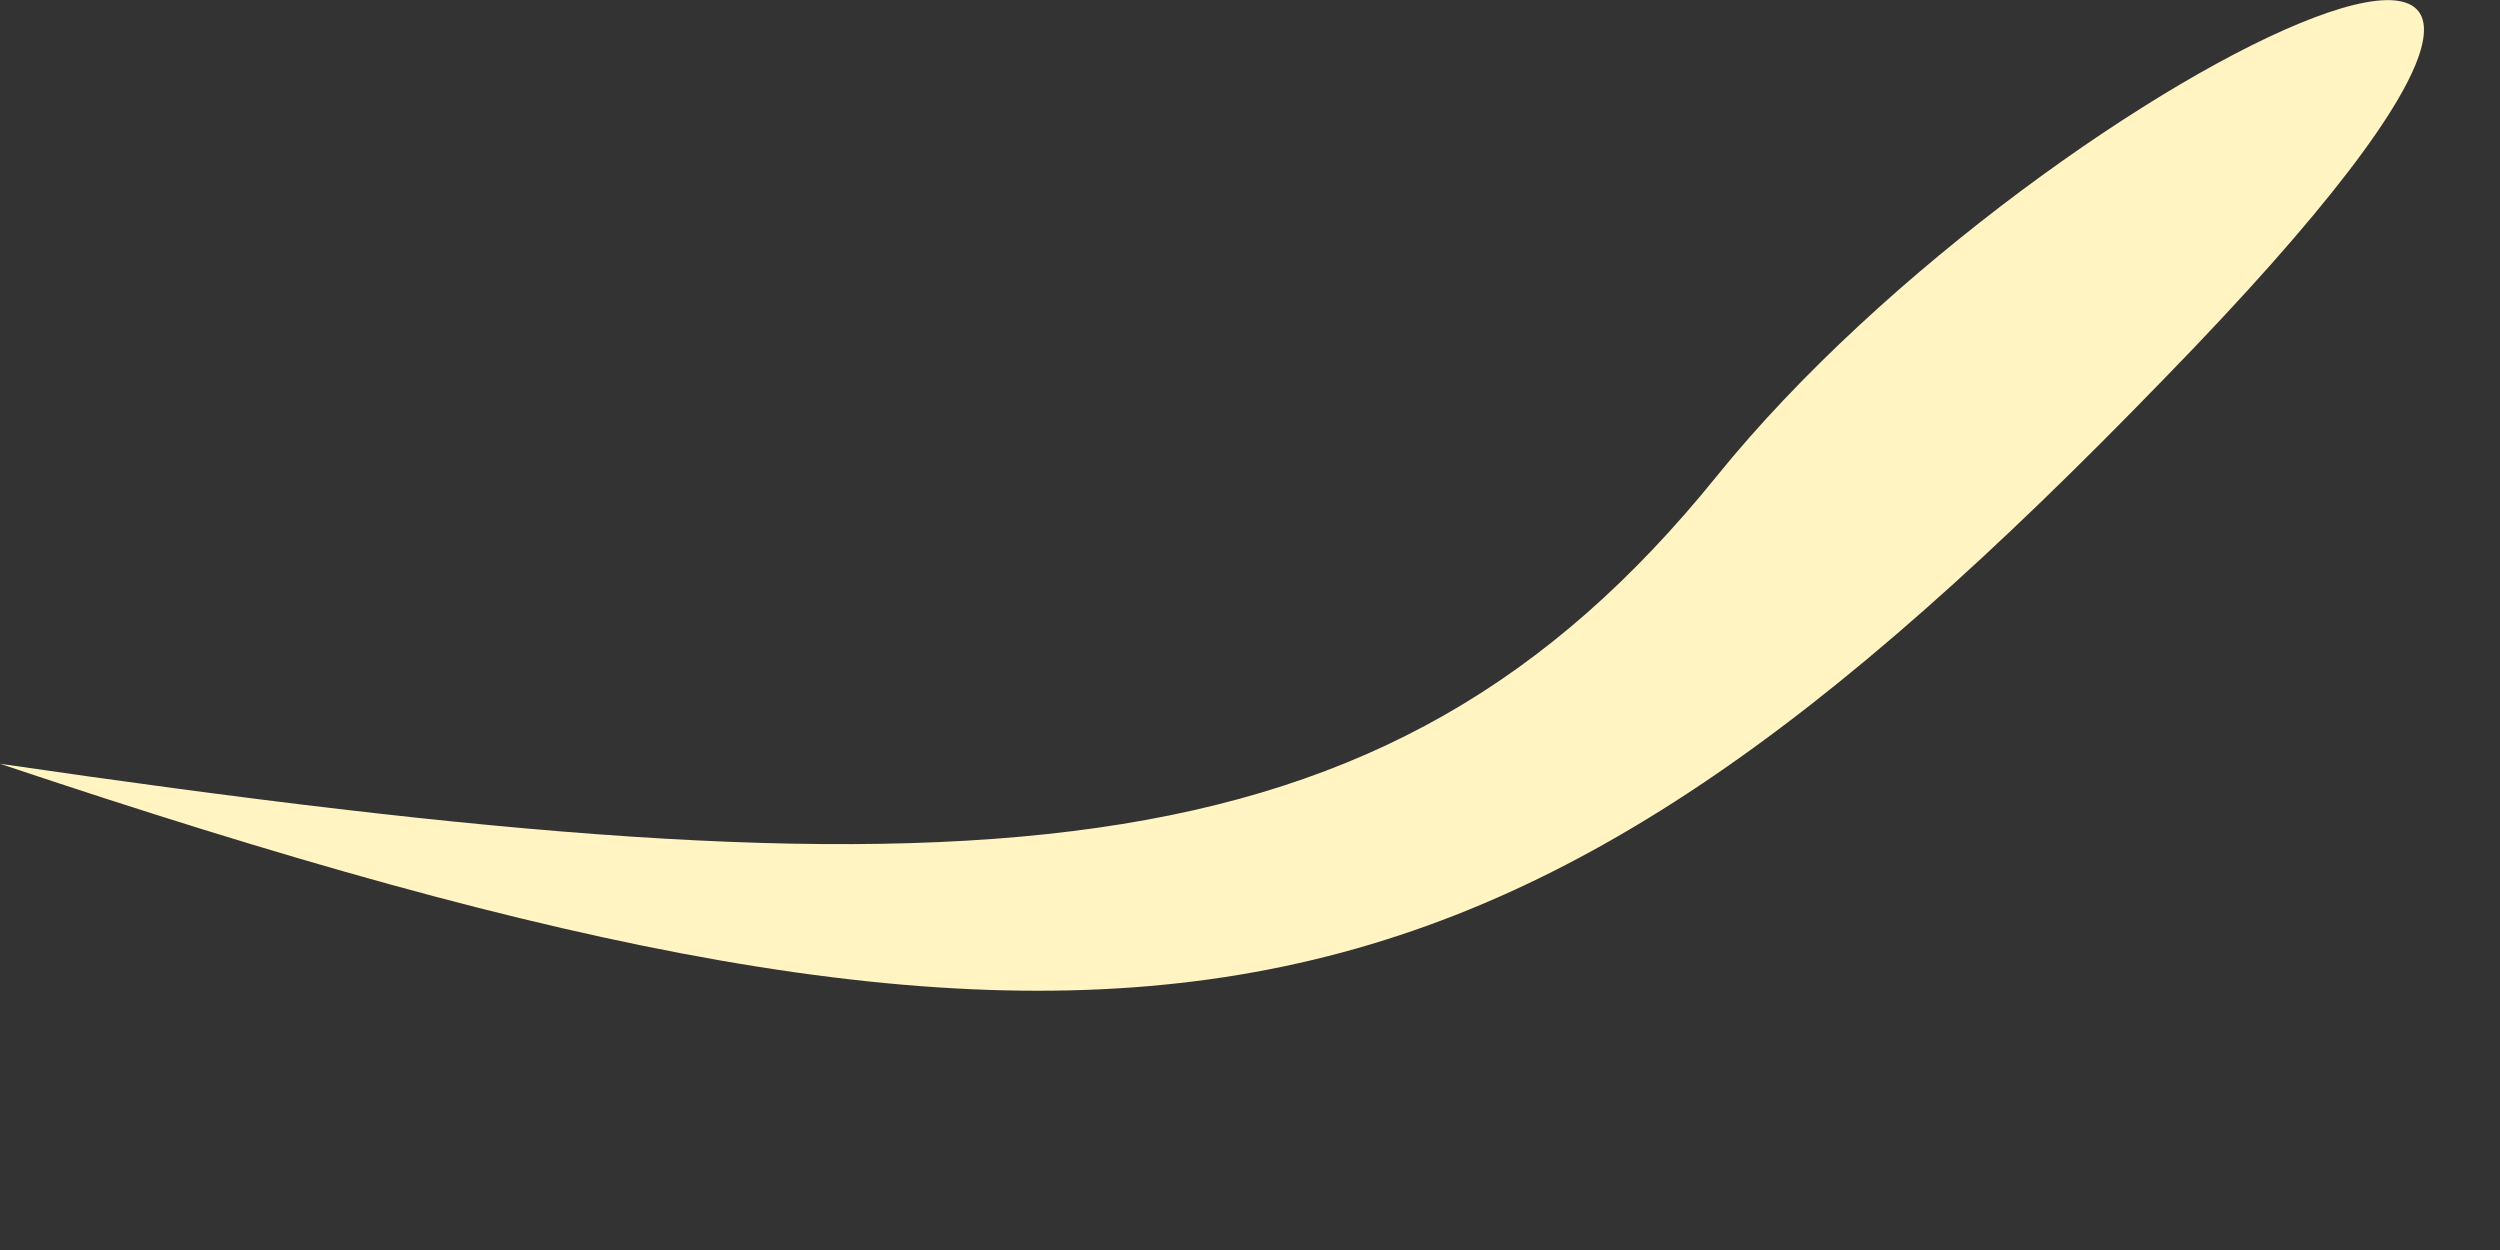 <?xml version="1.0" encoding="utf-8"?>
<svg xmlns="http://www.w3.org/2000/svg" fill="none" height="100%" overflow="visible" preserveAspectRatio="none" style="display: block;" viewBox="0 0 6 3" width="100%">
<rect x="0" y="0" width="6" height="3" fill="#333333" stroke="none"/>
<path clip-rule="evenodd" d="M0 1.833C2.71 2.743 3.59 2.563 5.19 0.913C6.79 -0.727 4.92 0.153 4.12 1.143C3.32 2.133 2.33 2.173 0 1.833Z" fill="#FFF4C2" fill-rule="evenodd" id="Vector"/>
</svg>